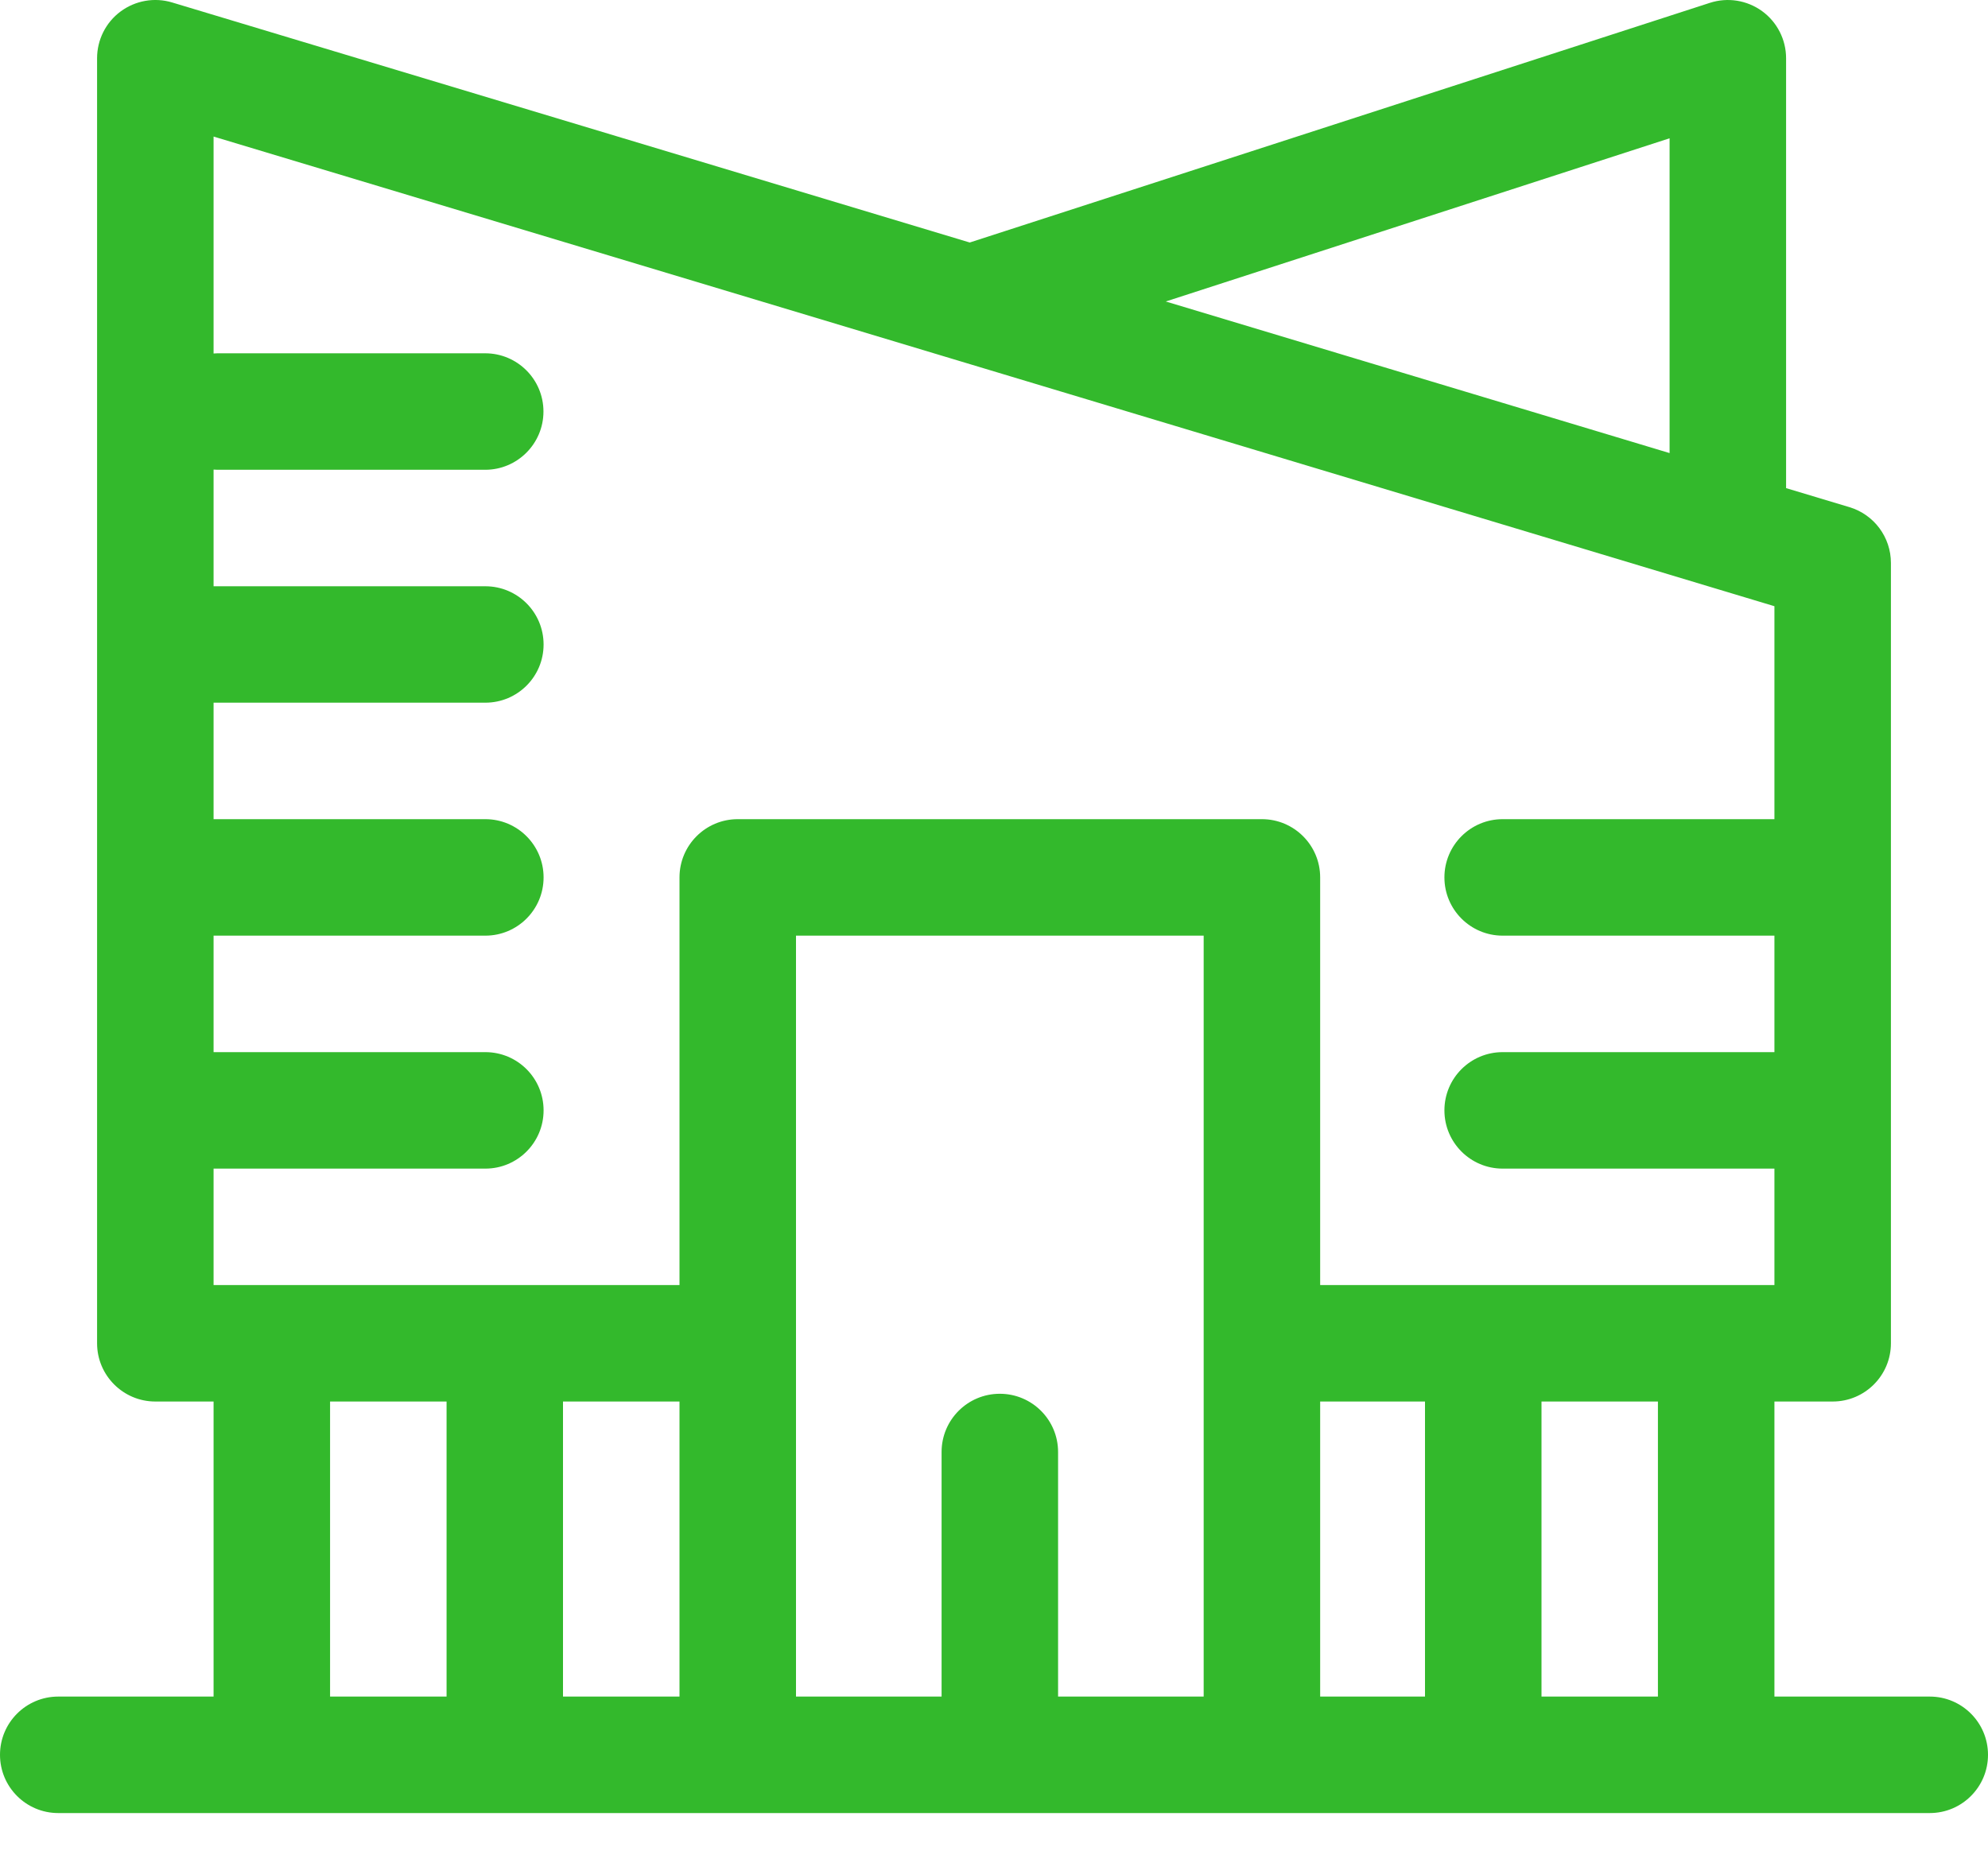 <?xml version="1.0" encoding="UTF-8"?> <svg xmlns="http://www.w3.org/2000/svg" width="30" height="28" viewBox="0 0 30 28" fill="none"> <path d="M29.121 25.605H26.777V21.152H27.656C28.142 21.152 28.535 20.758 28.535 20.273V8.496C28.535 8.108 28.281 7.766 27.909 7.654L26.953 7.367V0.879C26.953 0.598 26.818 0.333 26.591 0.168C26.363 0.003 26.071 -0.044 25.803 0.043L14.634 3.66L2.597 0.037C2.331 -0.043 2.043 0.008 1.82 0.173C1.596 0.339 1.465 0.601 1.465 0.879V20.273C1.465 20.758 1.859 21.152 2.344 21.152H3.223V25.605H0.879C0.393 25.605 0 25.999 0 26.484C0 26.969 0.393 27.363 0.879 27.363H29.121C29.607 27.363 30 26.969 30 26.484C30 25.999 29.607 25.605 29.121 25.605ZM25.019 25.605H23.262V21.152H25.019V25.605ZM19.922 21.152H21.504V25.605H19.922V21.152ZM25.195 2.087V6.838L17.592 4.55L25.195 2.087ZM3.223 17.637H7.324C7.81 17.637 8.203 17.243 8.203 16.758C8.203 16.272 7.81 15.879 7.324 15.879H3.223V14.121H7.324C7.81 14.121 8.203 13.727 8.203 13.242C8.203 12.757 7.81 12.363 7.324 12.363H3.223V10.605H7.324C7.81 10.605 8.203 10.212 8.203 9.727C8.203 9.241 7.81 8.848 7.324 8.848H3.223V7.087C3.242 7.088 3.262 7.09 3.281 7.09H7.322C7.807 7.09 8.201 6.696 8.201 6.211C8.201 5.725 7.807 5.332 7.322 5.332H3.281C3.262 5.332 3.242 5.334 3.223 5.335V2.061L26.777 9.149V12.363H22.676C22.19 12.363 21.797 12.757 21.797 13.242C21.797 13.727 22.19 14.121 22.676 14.121H26.777V15.879H22.676C22.19 15.879 21.797 16.272 21.797 16.758C21.797 17.243 22.19 17.637 22.676 17.637H26.777V19.394H19.922V13.242C19.922 12.757 19.528 12.363 19.043 12.363H11.133C10.647 12.363 10.254 12.757 10.254 13.242V19.394H3.223V17.637ZM10.254 21.152V25.605H8.496V21.152H10.254ZM4.981 21.152H6.739V25.605H4.981V21.152ZM15.967 25.605V21.914C15.967 21.428 15.573 21.035 15.088 21.035C14.602 21.035 14.209 21.428 14.209 21.914V25.605H12.012V14.121H18.164V25.605H15.967Z" fill="#33B92C"></path> </svg> 